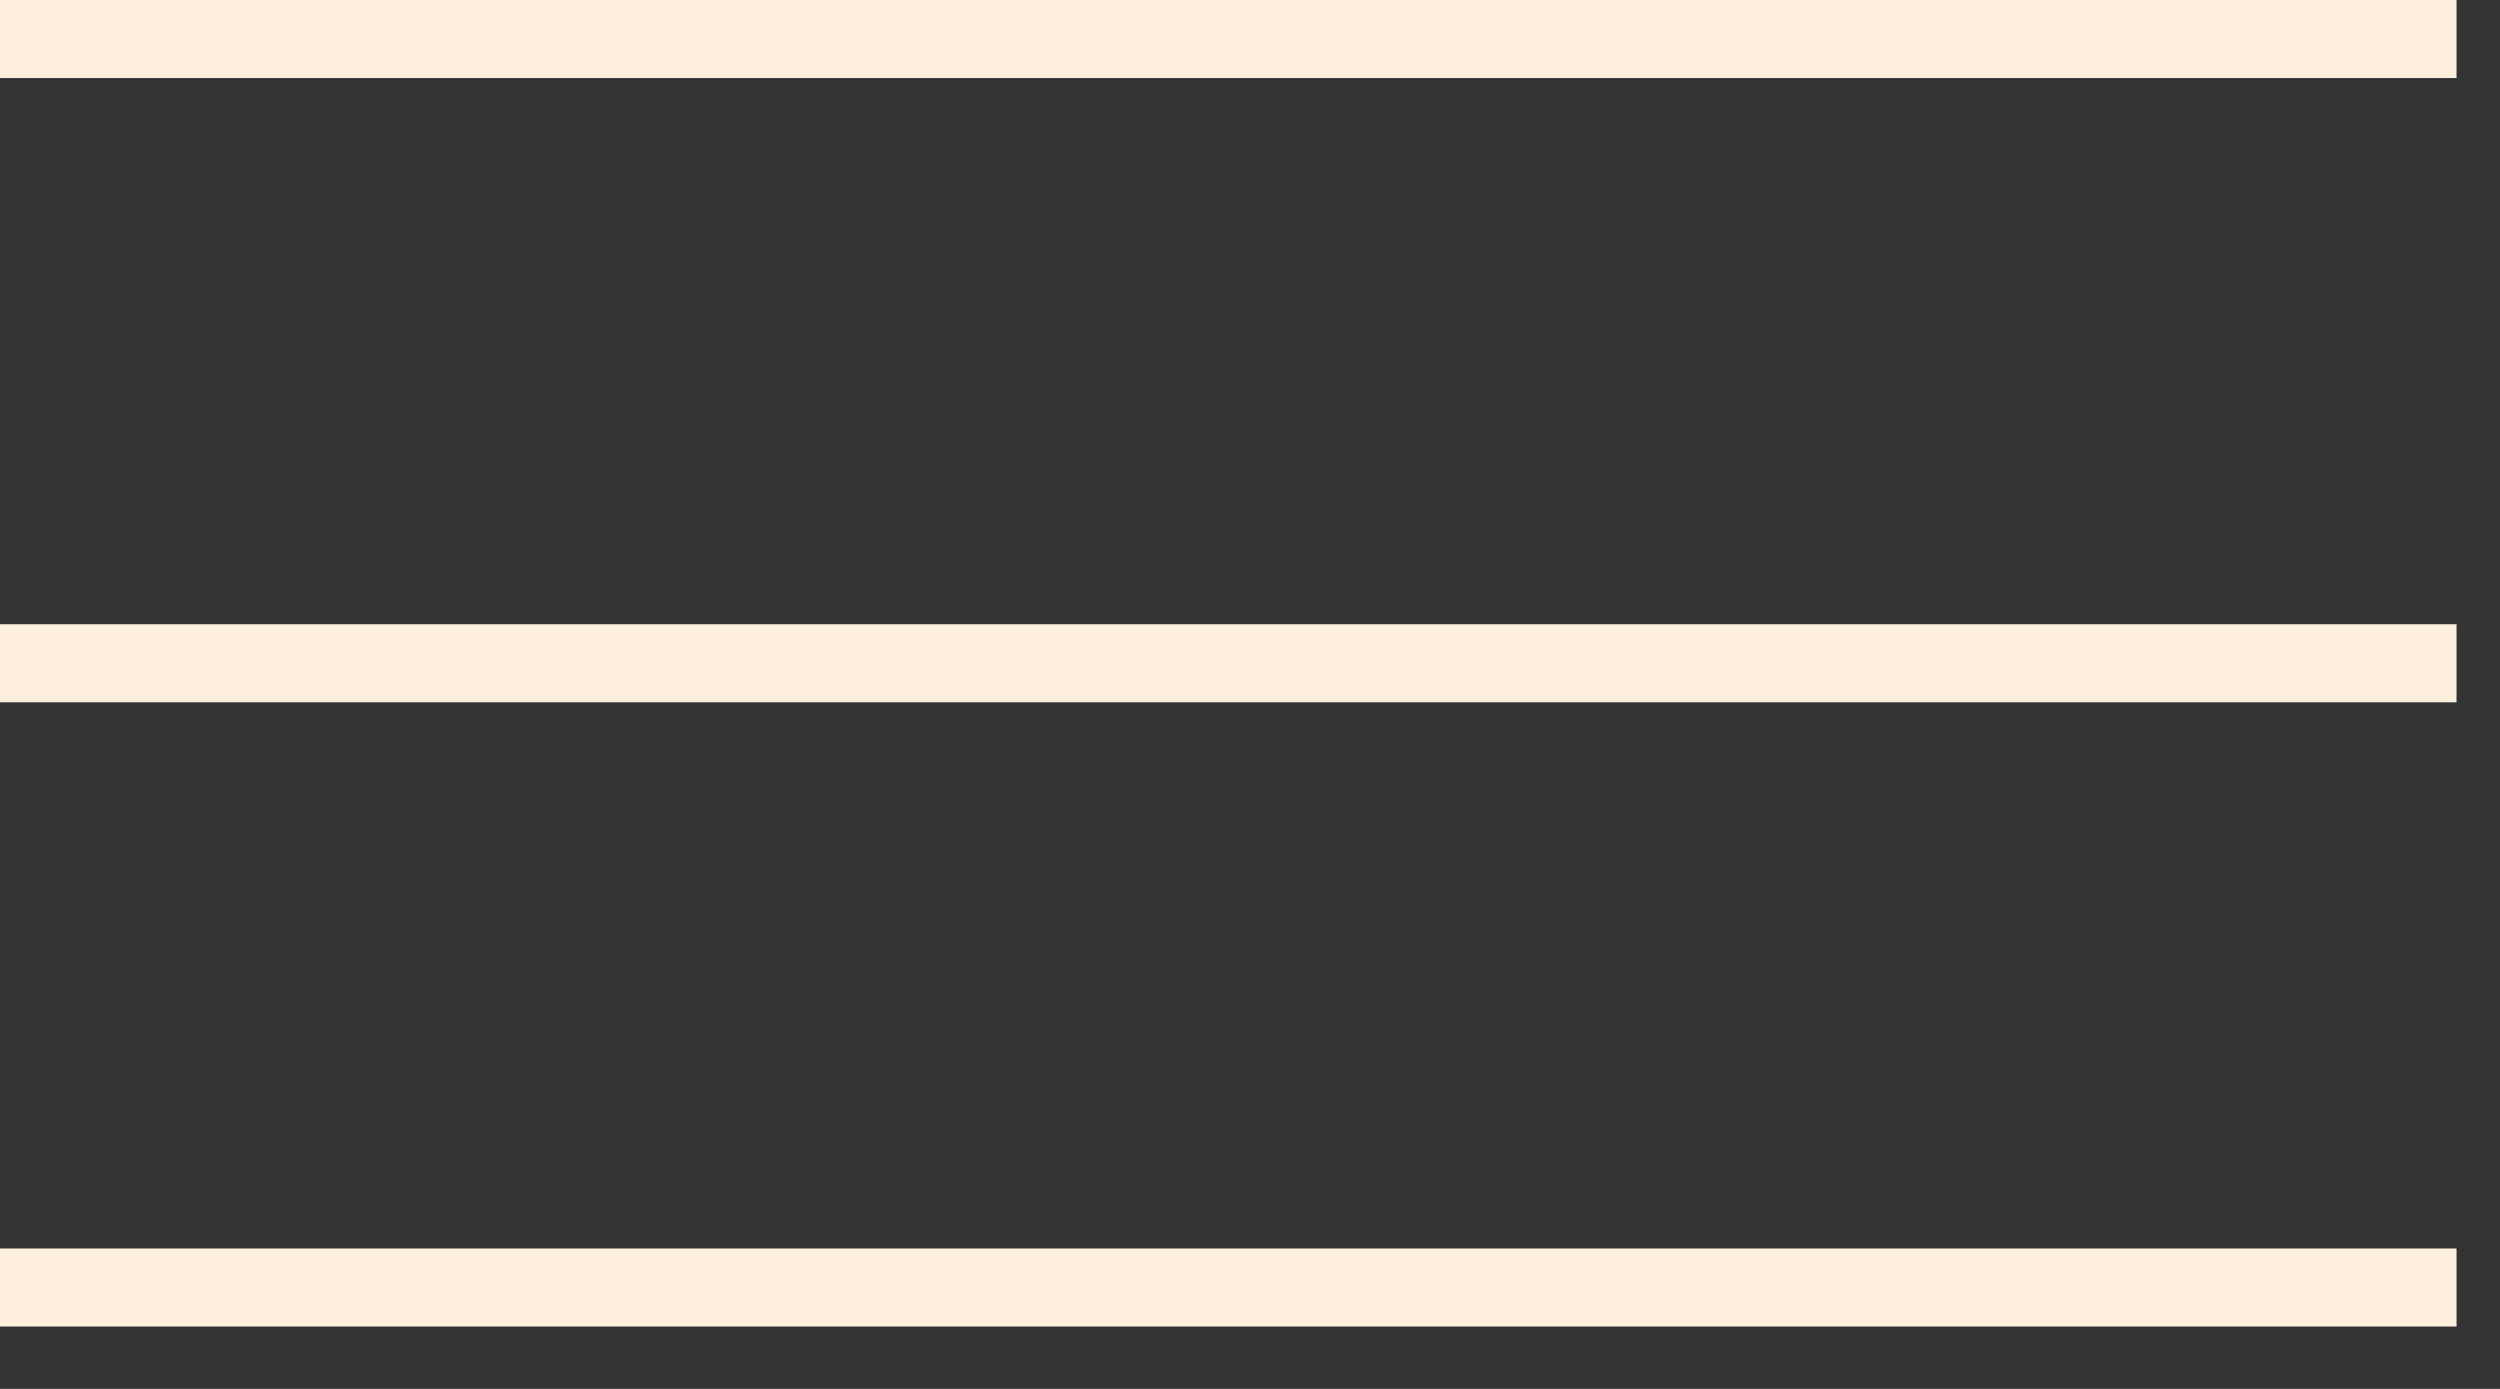 <?xml version="1.0" encoding="UTF-8"?> <svg xmlns="http://www.w3.org/2000/svg" width="36" height="20" viewBox="0 0 36 20" fill="none"><rect x="0" y="0" width="36" height="20" fill="#333333" stroke="none"/><path d="M0 0.562H35.374" stroke="#FCEFDC" stroke-width="1.124"></path><path d="M0 9.551H35.374" stroke="#FCEFDC" stroke-width="1.124"></path><path d="M0 18.54H35.374" stroke="#FCEFDC" stroke-width="1.124"></path></svg> 